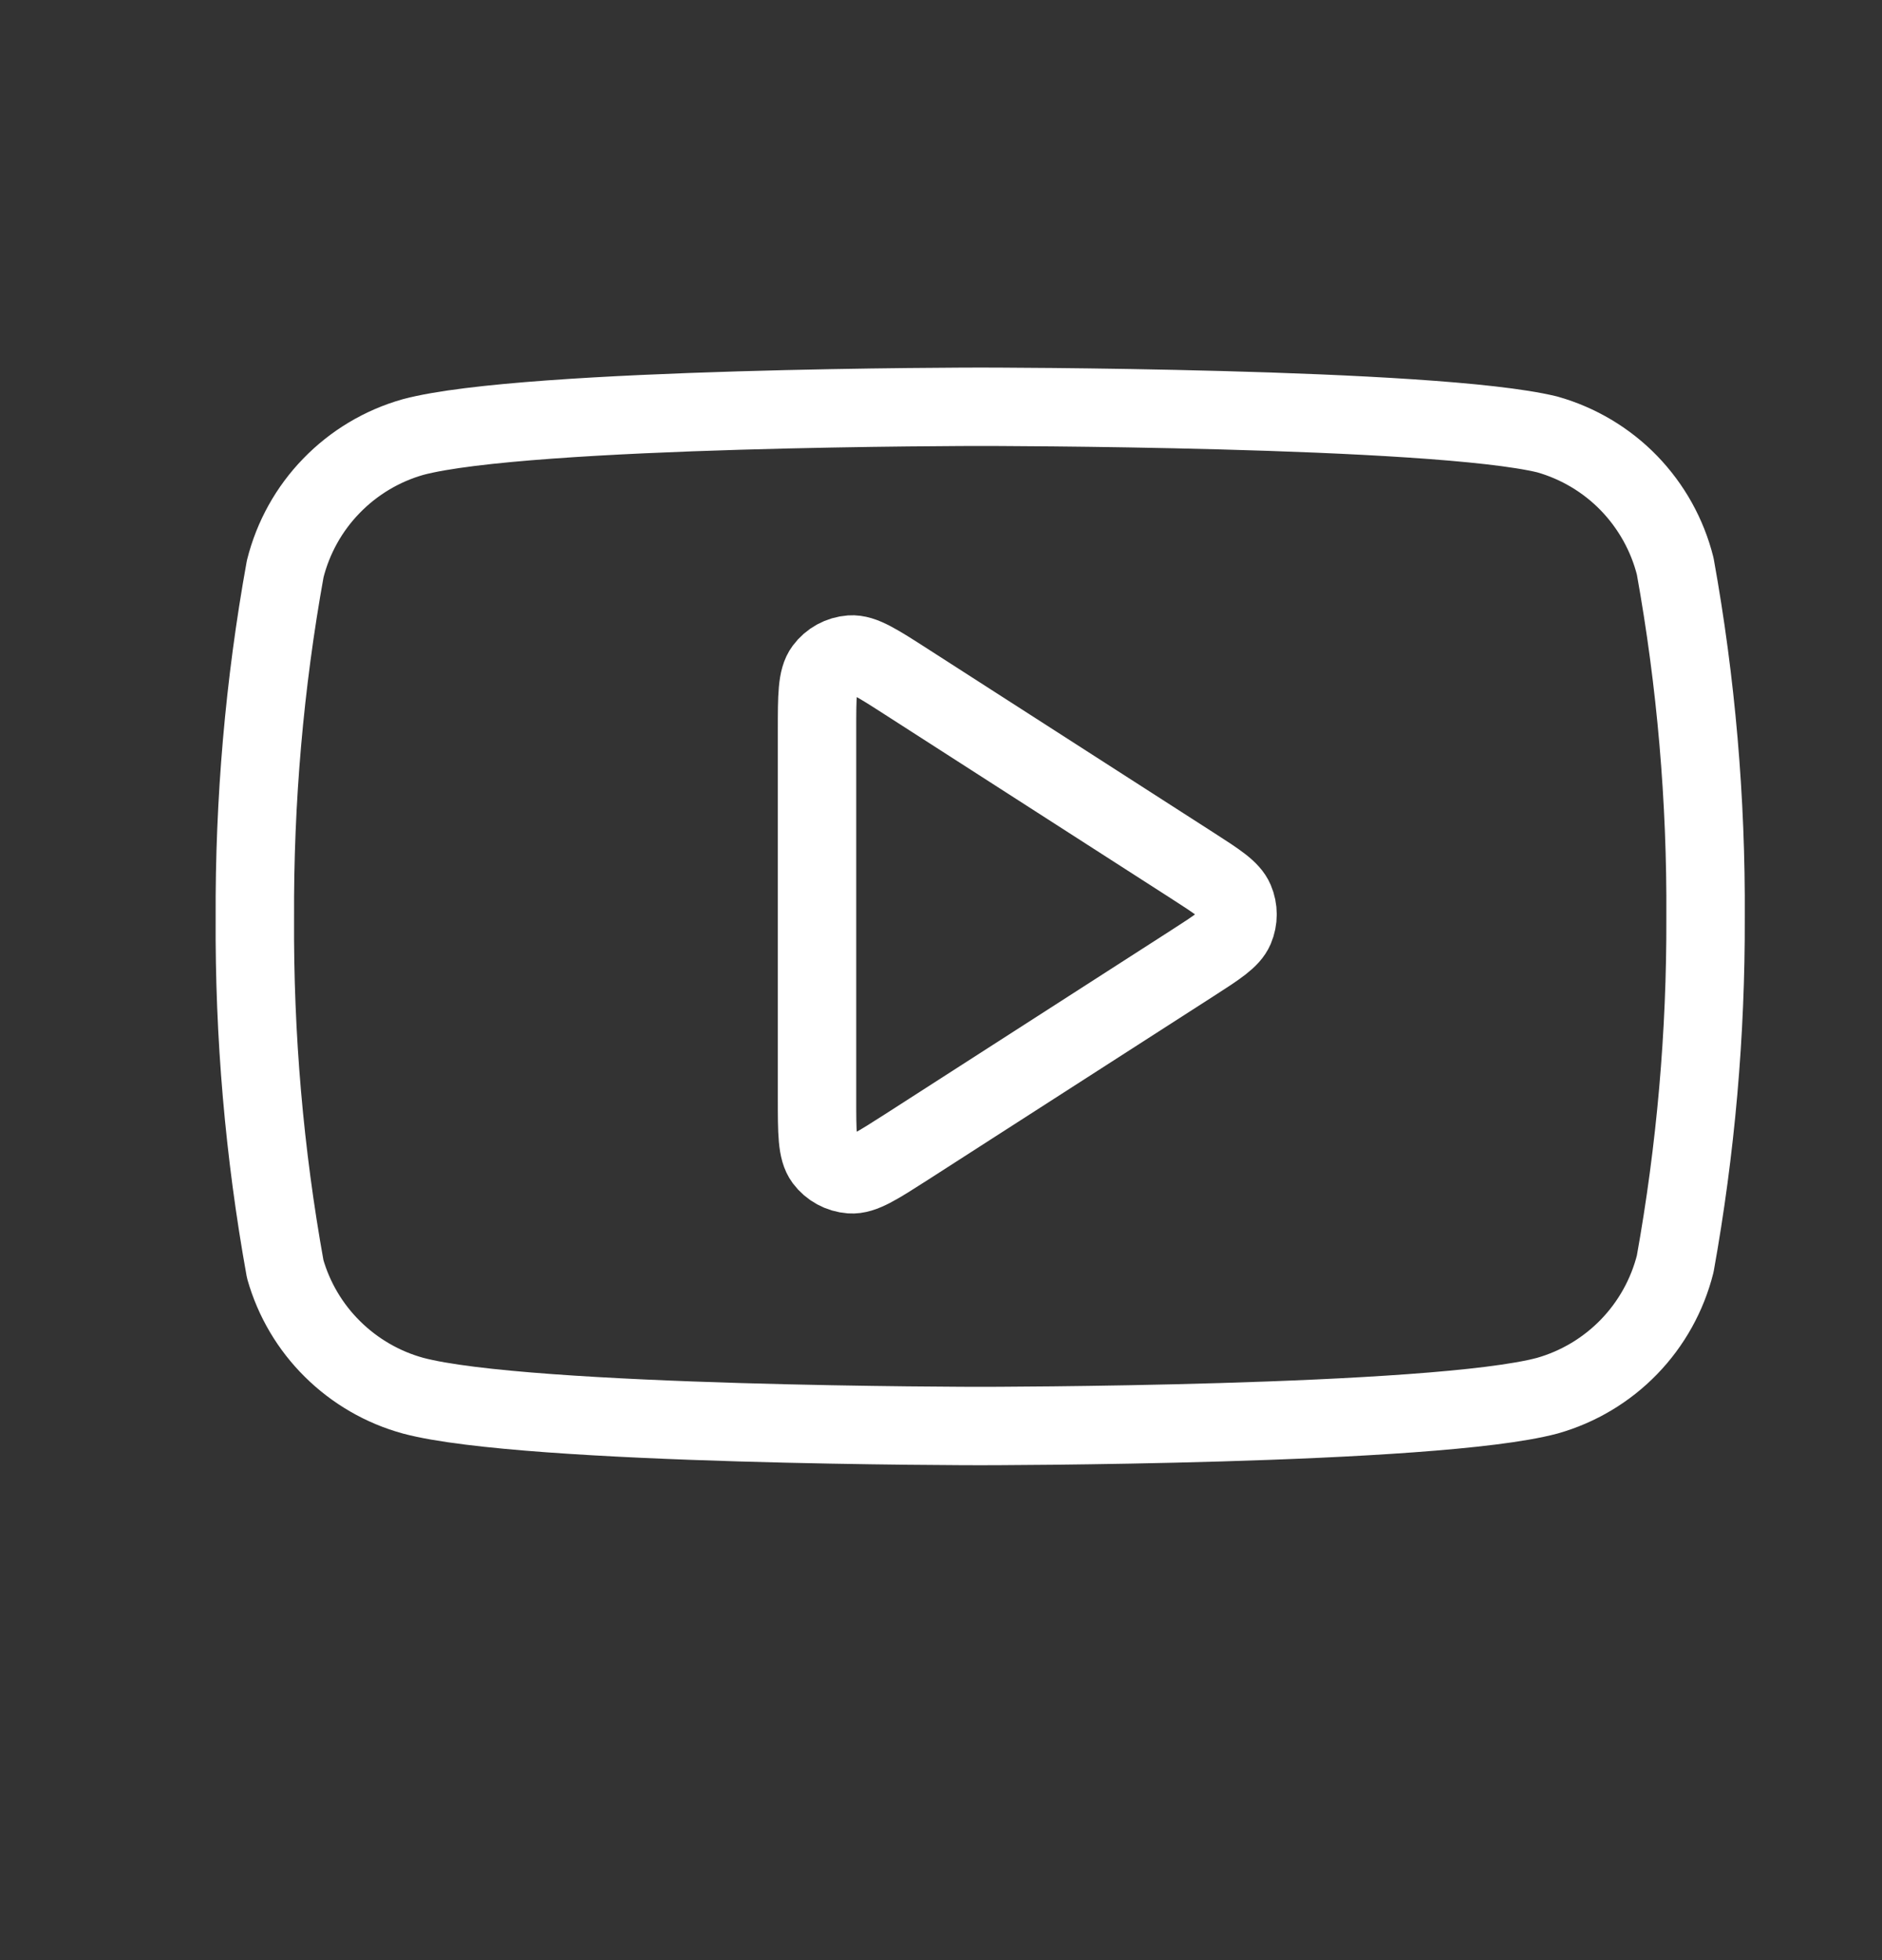 <svg width="24" height="25" viewBox="0 0 24 25" fill="none" xmlns="http://www.w3.org/2000/svg">
<rect x="0" y="0" width="24" height="25" fill="#333333" stroke="none"/>
<path d="M21.363 7.222C21.263 6.823 21.059 6.458 20.773 6.162C20.487 5.867 20.127 5.653 19.732 5.541C18.285 5.188 12.5 5.188 12.5 5.188C12.5 5.188 6.715 5.188 5.268 5.574C4.872 5.686 4.513 5.901 4.227 6.196C3.94 6.491 3.737 6.857 3.637 7.256C3.372 8.724 3.243 10.213 3.25 11.704C3.241 13.207 3.37 14.707 3.637 16.186C3.747 16.573 3.955 16.925 4.241 17.207C4.527 17.49 4.881 17.695 5.268 17.801C6.715 18.188 12.5 18.188 12.5 18.188C12.5 18.188 18.285 18.188 19.732 17.801C20.127 17.689 20.487 17.474 20.773 17.179C21.059 16.884 21.263 16.518 21.363 16.119C21.625 14.662 21.755 13.184 21.75 11.704C21.759 10.202 21.63 8.701 21.363 7.222Z" stroke="white" stroke-linecap="round" stroke-linejoin="round"/>
<path d="M10.419 9.318C10.419 8.877 10.419 8.656 10.511 8.533C10.591 8.425 10.714 8.358 10.848 8.348C11.002 8.337 11.187 8.457 11.559 8.696L15.206 11.04C15.528 11.247 15.689 11.351 15.745 11.483C15.794 11.598 15.794 11.727 15.745 11.843C15.689 11.974 15.528 12.078 15.206 12.285L11.559 14.63C11.187 14.868 11.002 14.988 10.848 14.977C10.714 14.967 10.591 14.9 10.511 14.793C10.419 14.669 10.419 14.449 10.419 14.007V9.318Z" stroke="white" stroke-linecap="round" stroke-linejoin="round"/>
</svg>
